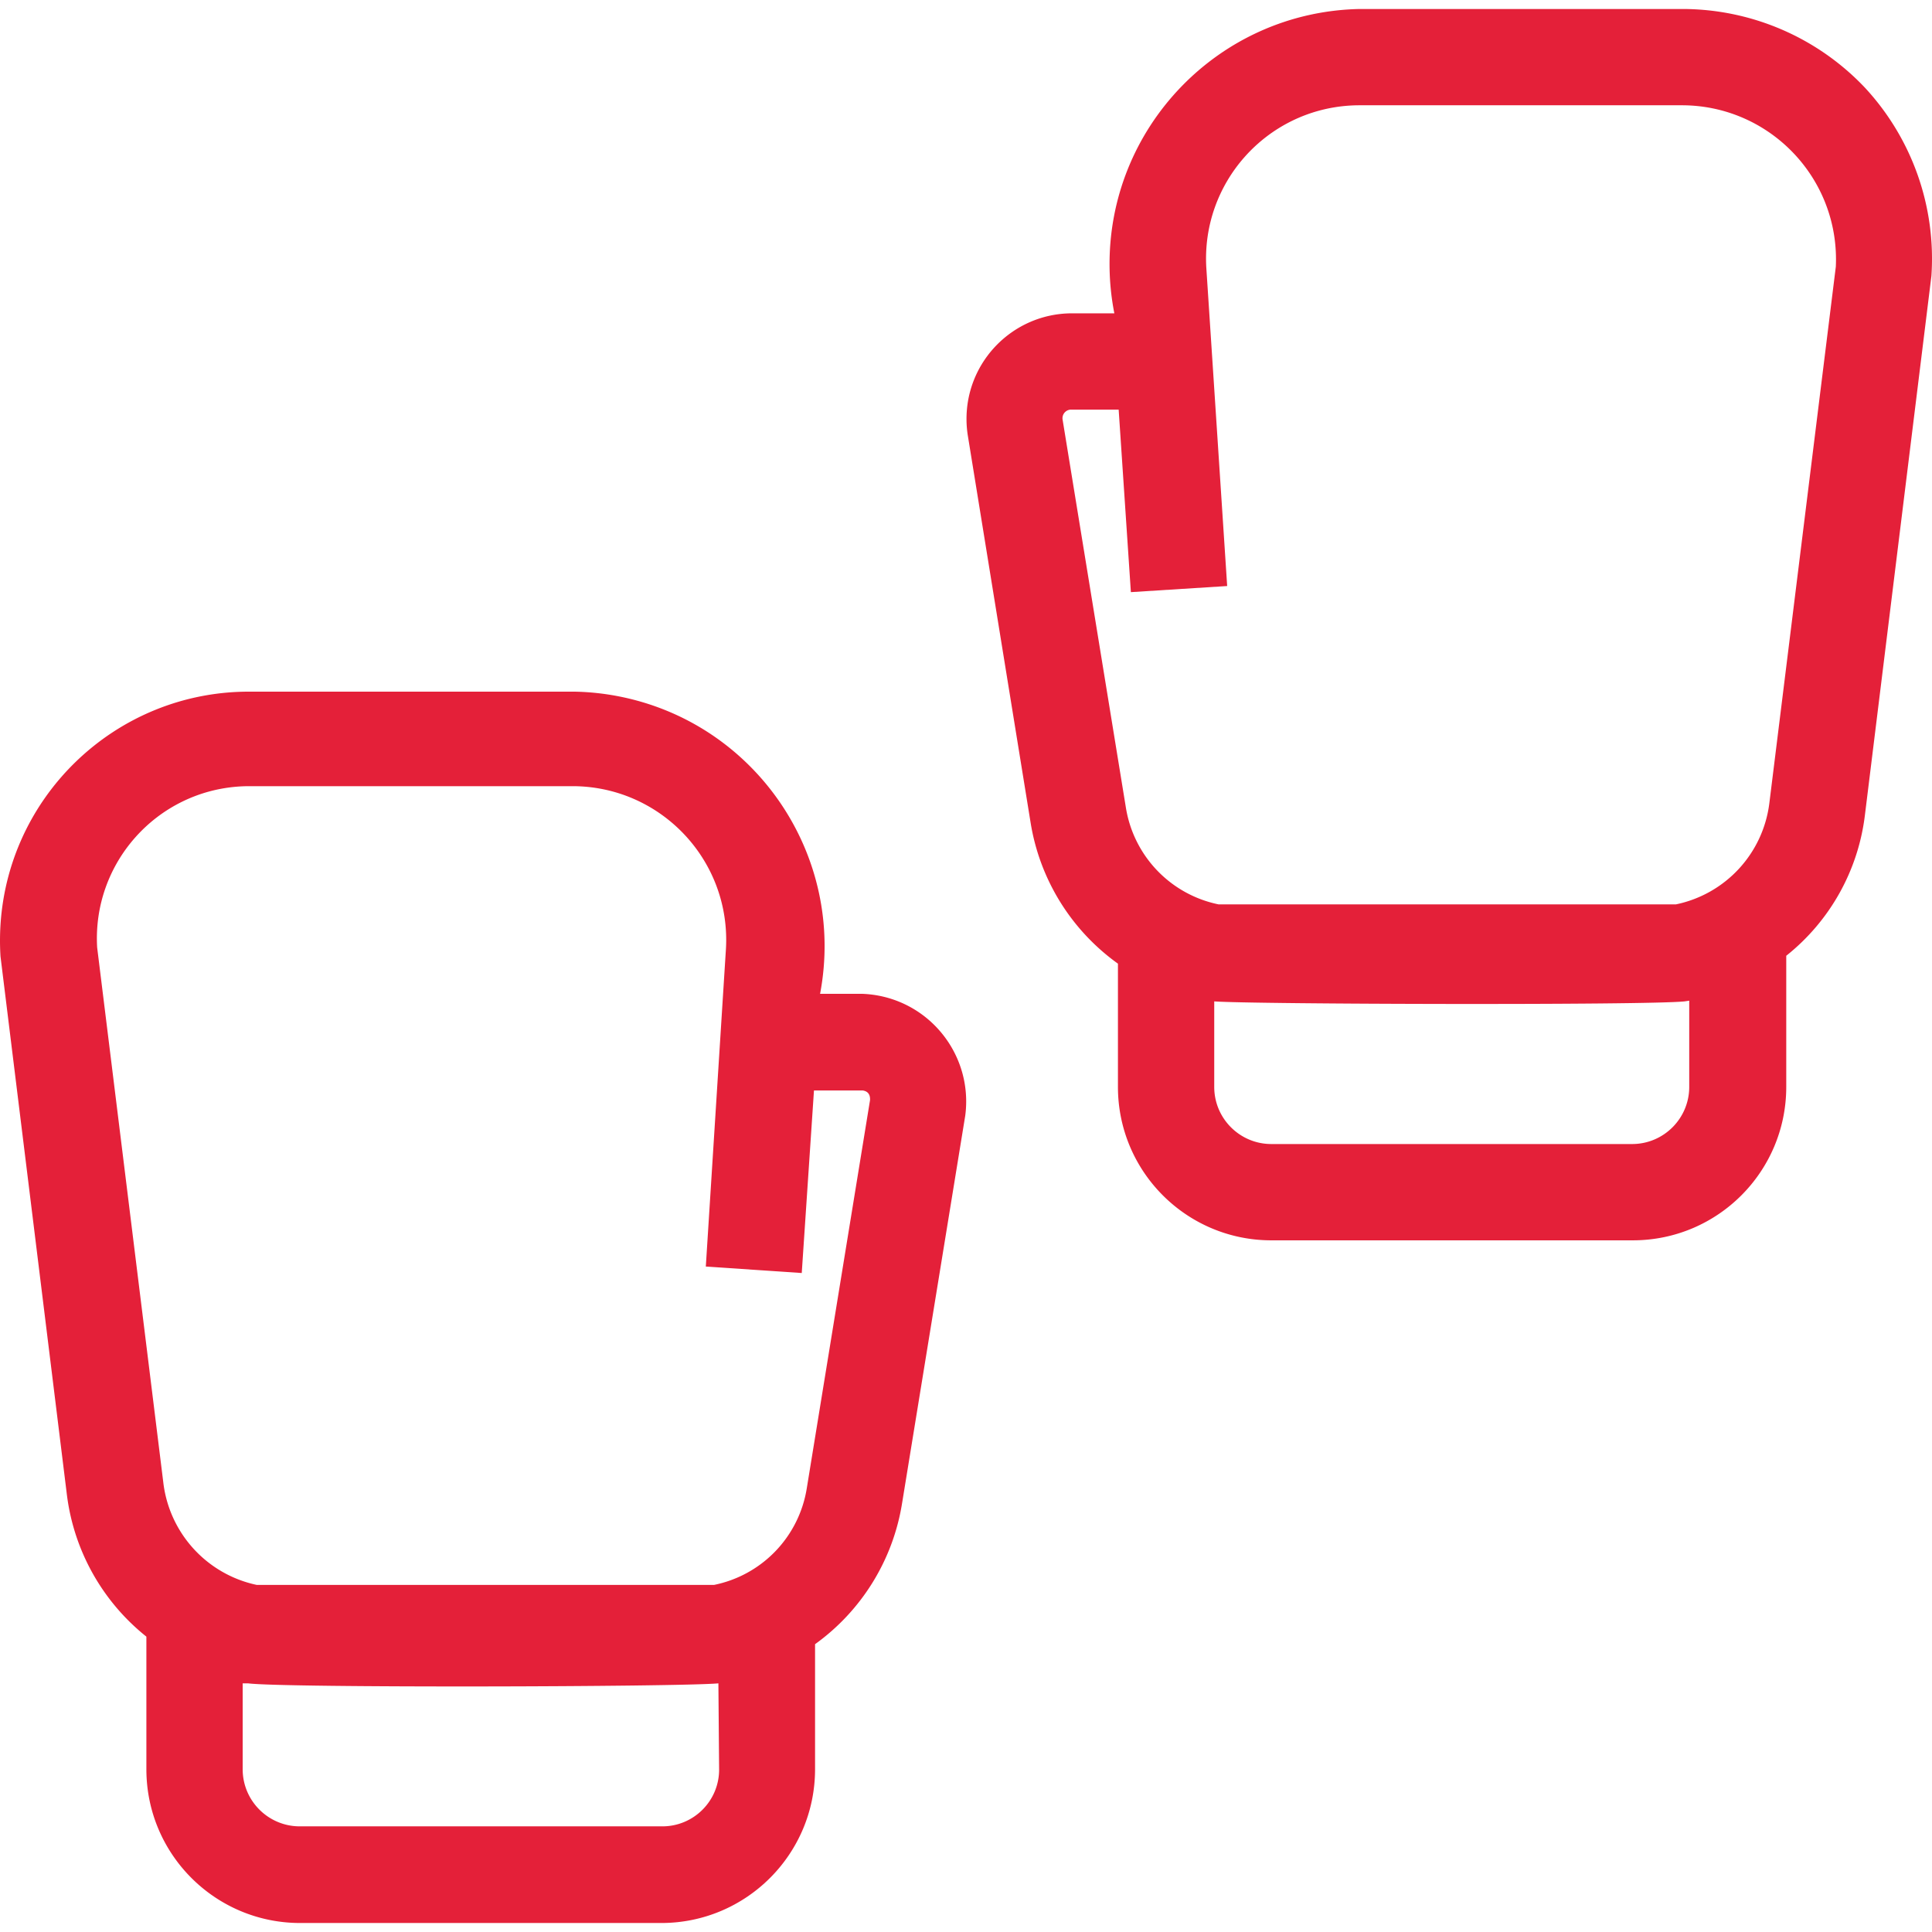 <svg xmlns="http://www.w3.org/2000/svg" xmlns:xlink="http://www.w3.org/1999/xlink" width="512" height="512" x="0" y="0" viewBox="0 0 512.101 512.101" style="enable-background:new 0 0 512 512" xml:space="preserve" class=""><g><path d="M228.705 263.431h-11.333c6.952-36.639-17.114-71.976-53.752-78.928a67.537 67.537 0 0 0-11.105-1.167H66.8C30.352 182.894.447 212.083.005 248.531a66.04 66.04 0 0 0 .129 4.995l17.619 142.857a57.145 57.145 0 0 0 21.048 37.429v35.238c.052 22.438 18.229 40.614 40.667 40.667h95.905c22.438-.052 40.614-18.229 40.667-40.667v-33.238a57.143 57.143 0 0 0 23.048-37.238l16.762-102.857c2.065-15.644-8.943-30-24.587-32.065a29.254 29.254 0 0 0-2.558-.221zM190.61 469.05c0 8.311-6.737 15.048-15.048 15.048H79.467c-8.326 0-15.09-6.722-15.143-15.048v-22.857h1.429c9.524 1.238 114.286.952 124.667 0l.19 22.857zm40-177.428-16.762 102.857a31.142 31.142 0 0 1-24.571 25.619H68.038a31.524 31.524 0 0 1-24.762-27.238L25.753 251.146c-1.315-22.263 15.666-41.377 37.929-42.692.848-.05 1.697-.073 2.547-.07h85.714c22.512.119 40.665 18.466 40.545 40.977a41.151 41.151 0 0 1-.069 2.165l-5.333 84.19 25.429 1.714 3.238-48.381h12.952c1.238.192 2 .954 1.905 2.573zM494.324 23.241a66.668 66.668 0 0 0-48.19-20.857H360.42c-37.338.717-67.025 31.567-66.308 68.905.076 3.95.498 7.886 1.261 11.762h-11.429c-15.463.133-27.891 12.777-27.758 28.24.012 1.355.122 2.707.329 4.045l16.667 102.762a57.14 57.14 0 0 0 23.143 37.333v32.667c0 22.46 18.207 40.667 40.667 40.667h95.905c22.422-.052 40.572-18.244 40.571-40.667v-34.762a56.288 56.288 0 0 0 20.857-37.333l17.619-142.857a66.672 66.672 0 0 0-17.62-49.905zm-46.571 242v22.857c0 8.326-6.722 15.09-15.048 15.143h-95.714c-8.363 0-15.143-6.78-15.143-15.143v-22.667c10.19.762 114.286 1.048 124.667 0l1.238-.19zM486.61 70.669l-17.619 142.19a31.332 31.332 0 0 1-24.762 26.857H322.991a31.238 31.238 0 0 1-24.571-25.714L281.658 111.24a2.286 2.286 0 0 1 2.286-2.667h12.571l3.238 48.381 25.524-1.619-5.524-84.286c-1.368-22.418 15.697-41.7 38.114-43.068.755-.046 1.51-.071 2.267-.075h85.714c22.565.028 40.834 18.343 40.806 40.908a42.41 42.41 0 0 1-.044 1.855z" fill="#e42039" opacity="1" data-original="#000000"></path></g></svg>